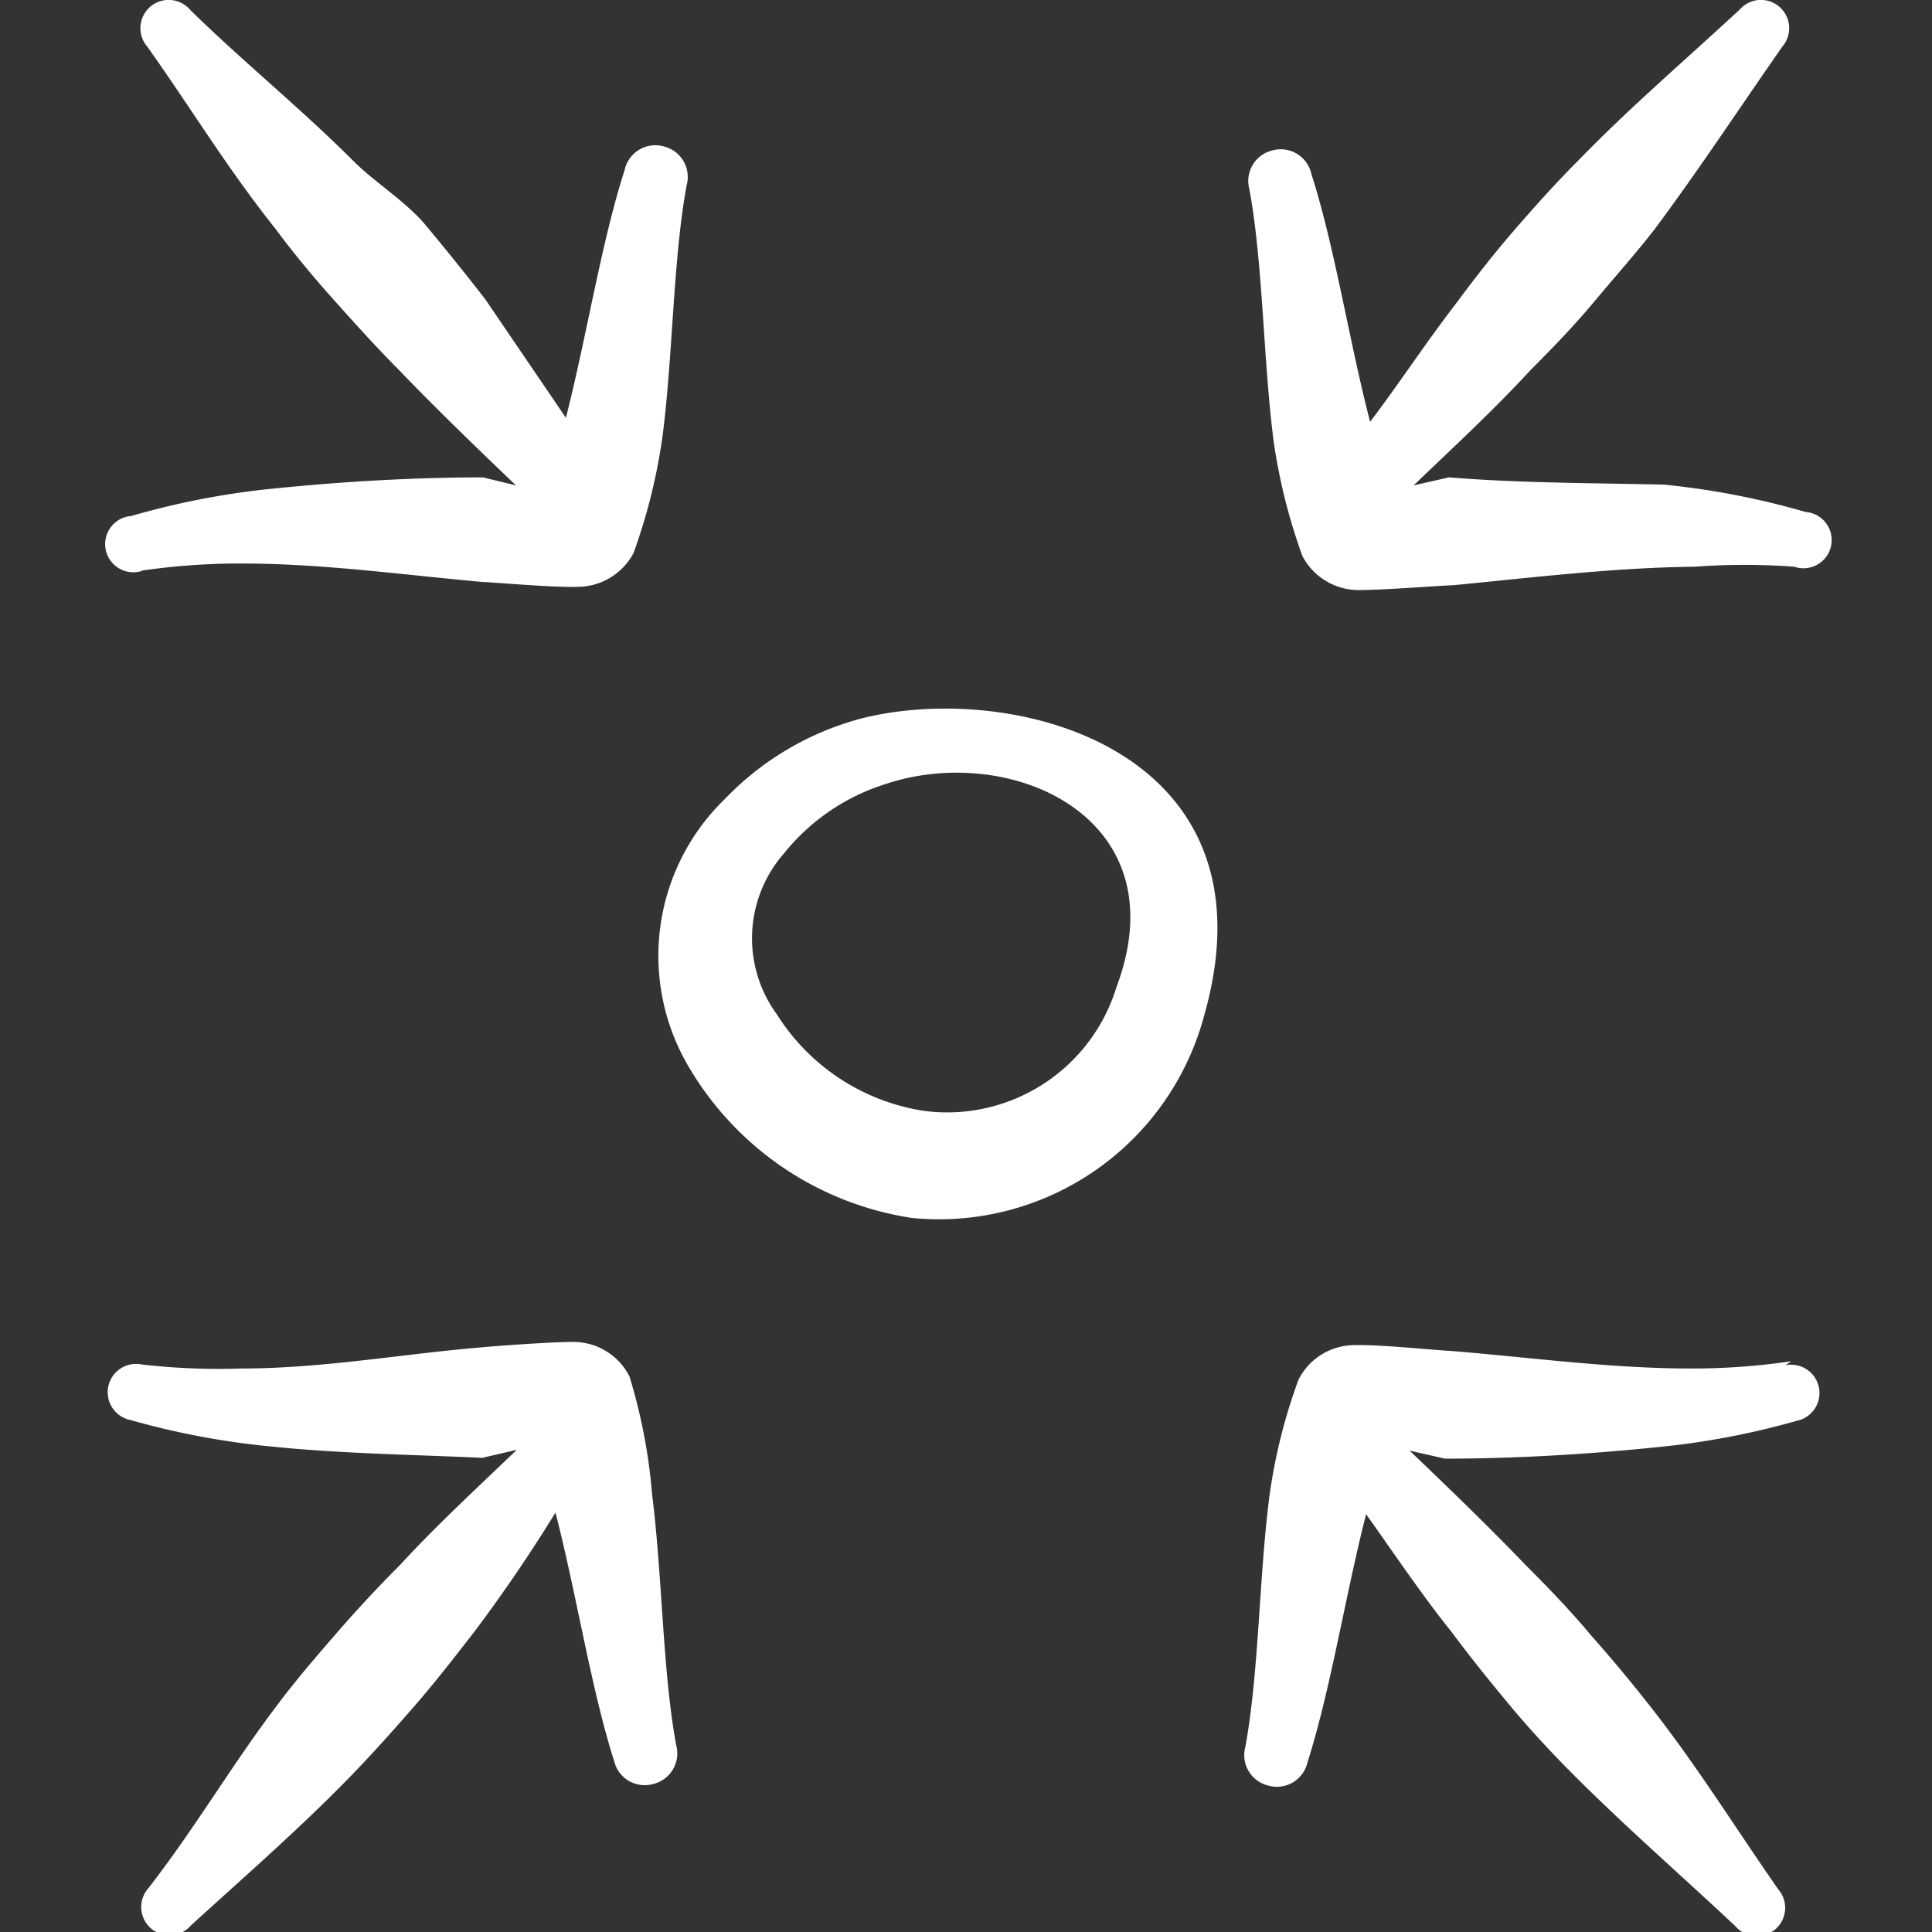<svg xmlns="http://www.w3.org/2000/svg" viewBox="0 0 400 400" id="Retract-Shrink-Arrow--Streamline-Freehand.svg" height="400" width="400"><rect x="0" y="0" width="400" height="400" fill="#333333" stroke="none"/><desc>Retract Shrink Arrow Streamline Icon: https://streamlinehq.com</desc><g><path d="M179.333 148.5A60.667 60.667 0 0 0 150 165.5a45.167 45.167 0 0 0 -7.333 55.5 64.833 64.833 0 0 0 46.167 31.167 56.833 56.833 0 0 0 60.5 -42c15.333 -54 -37.667 -69.167 -70 -61.667Zm51.833 55.833a36.667 36.667 0 0 1 -39.833 25.667 43.833 43.833 0 0 1 -30.5 -20 26.667 26.667 0 0 1 1.5 -33.333A43.667 43.667 0 0 1 183.333 162.333c25.833 -8.667 61 6.833 47.833 42Z" fill="#ffffff" fill-rule="evenodd" stroke-width="1"></path><path d="M29.167 118.167A140 140 0 0 1 50 116.667c16.667 0 33.333 2.333 50 3.833 1.5 0 14.333 1.167 19.5 1a13.167 13.167 0 0 0 11.667 -7 119.167 119.167 0 0 0 6 -24.167c2.167 -16.667 2.167 -36.667 5 -52a6.5 6.5 0 0 0 -4.667 -8 6.5 6.5 0 0 0 -8.167 4.833c-4.833 15 -7.833 34.333 -12.167 51.333q-8.5 -12.5 -16.667 -24.5c-4 -5.167 -8.167 -10.333 -12.333 -15.333s-10.5 -8.833 -15 -13.333C62.167 22.333 50 12.5 39.333 2a5.833 5.833 0 0 0 -8.833 7.667c9 12.667 16.667 25.333 26.5 37.667 3.833 5.167 8 10.167 12.333 15s8.667 9.667 13.333 14.333c7.833 8.167 16.667 16.667 24.167 23.833L100 98.833c-13.833 0 -28.833 0.833 -43.5 2.333a163.167 163.167 0 0 0 -29.333 5.667 5.833 5.833 0 1 0 2.333 11.333Z" fill="#ffffff" fill-rule="evenodd" stroke-width="1"></path><path d="M130.333 285a13 13 0 0 0 -11.667 -7.167c-5.167 0 -18 1 -19.5 1.167C83.333 280.333 66.667 283.333 50 283.333a140 140 0 0 1 -20.667 -0.833 5.833 5.833 0 0 0 -2.333 11.5 163.167 163.167 0 0 0 29.333 5.5c14.667 1.5 29.667 1.667 43.5 2.333l7.167 -1.667c-8.167 7.833 -16.667 15.667 -24.167 23.833 -4.667 4.667 -9 9.333 -13.333 14.333s-8.5 9.833 -12.333 15c-9.333 12.333 -16.667 25 -26.5 37.667a5.833 5.833 0 0 0 8.833 7.667c11.333 -10.333 22.833 -20.333 33.333 -31.167 4.5 -4.667 8.833 -9.5 13.167 -14.5s8.333 -10.167 12.333 -15.333q9 -12 16.667 -24.5c4.333 16.667 7.333 36.333 12.167 51.5a6.5 6.5 0 0 0 8.167 4.667 6.5 6.5 0 0 0 4.667 -8c-2.833 -15.333 -2.833 -34.833 -5 -52a114.833 114.833 0 0 0 -4.667 -24.333Z" fill="#ffffff" fill-rule="evenodd" stroke-width="1"></path><path d="M269.667 115.167a13.167 13.167 0 0 0 11.667 7c5.167 0 18 -1 19.5 -1 15.667 -1.5 33.333 -3.667 50 -3.833a140 140 0 0 1 20.667 0 5.833 5.833 0 1 0 2.333 -11.333 163.167 163.167 0 0 0 -29.333 -5.667C329.167 100 314.167 100 300 98.833l-7.333 1.667c8.167 -7.833 16.667 -15.667 24.167 -23.833 4.667 -4.667 9.167 -9.333 13.333 -14.333s8.5 -9.833 12.5 -15c9.167 -12.333 17.5 -25 26.333 -37.667a5.833 5.833 0 0 0 -8.833 -7.667c-11.333 10.5 -22.833 20.333 -33.333 31.167 -4.667 4.667 -9 9.5 -13.333 14.5s-8.333 10.167 -12.167 15.333c-6.167 8 -11.833 16.667 -17.667 24.333 -4.333 -16.667 -7.333 -36.333 -12.167 -51.333a6.5 6.5 0 0 0 -8.167 -4.833 6.5 6.5 0 0 0 -4.667 8c2.833 15.333 2.833 34.833 5 52a119.167 119.167 0 0 0 6 24Z" fill="#ffffff" fill-rule="evenodd" stroke-width="1"></path><path d="M370.833 281.833A140 140 0 0 1 350 283.333c-16.667 0 -33.333 -2.333 -50 -3.667 -1.5 0 -14.333 -1.333 -19.5 -1.167a13 13 0 0 0 -11.667 7.167 114.833 114.833 0 0 0 -6 24c-2.167 16.667 -2.167 36.667 -5 52a6.5 6.5 0 0 0 4.667 8 6.5 6.5 0 0 0 8.167 -4.667c4.833 -15.167 7.833 -34.5 12.167 -51.5 5.833 8.167 11.5 16.667 17.667 24.333 3.833 5.167 8 10.333 12.167 15.333s8.667 9.833 13.333 14.5c10.833 10.833 22.333 20.833 33.333 31.167a5.833 5.833 0 0 0 8.833 -7.667c-8.833 -12.667 -16.667 -25.333 -26.333 -37.667q-6 -7.667 -12.5 -15c-4.167 -5 -8.667 -9.667 -13.333 -14.333 -7.833 -8.167 -16.667 -16.667 -24.167 -23.833l7.333 1.667c13.833 0 28.833 -0.833 43.5 -2.333a163.167 163.167 0 0 0 29.333 -5.5 5.833 5.833 0 0 0 -2.333 -11.5Z" fill="#ffffff" fill-rule="evenodd" stroke-width="1"></path></g></svg>